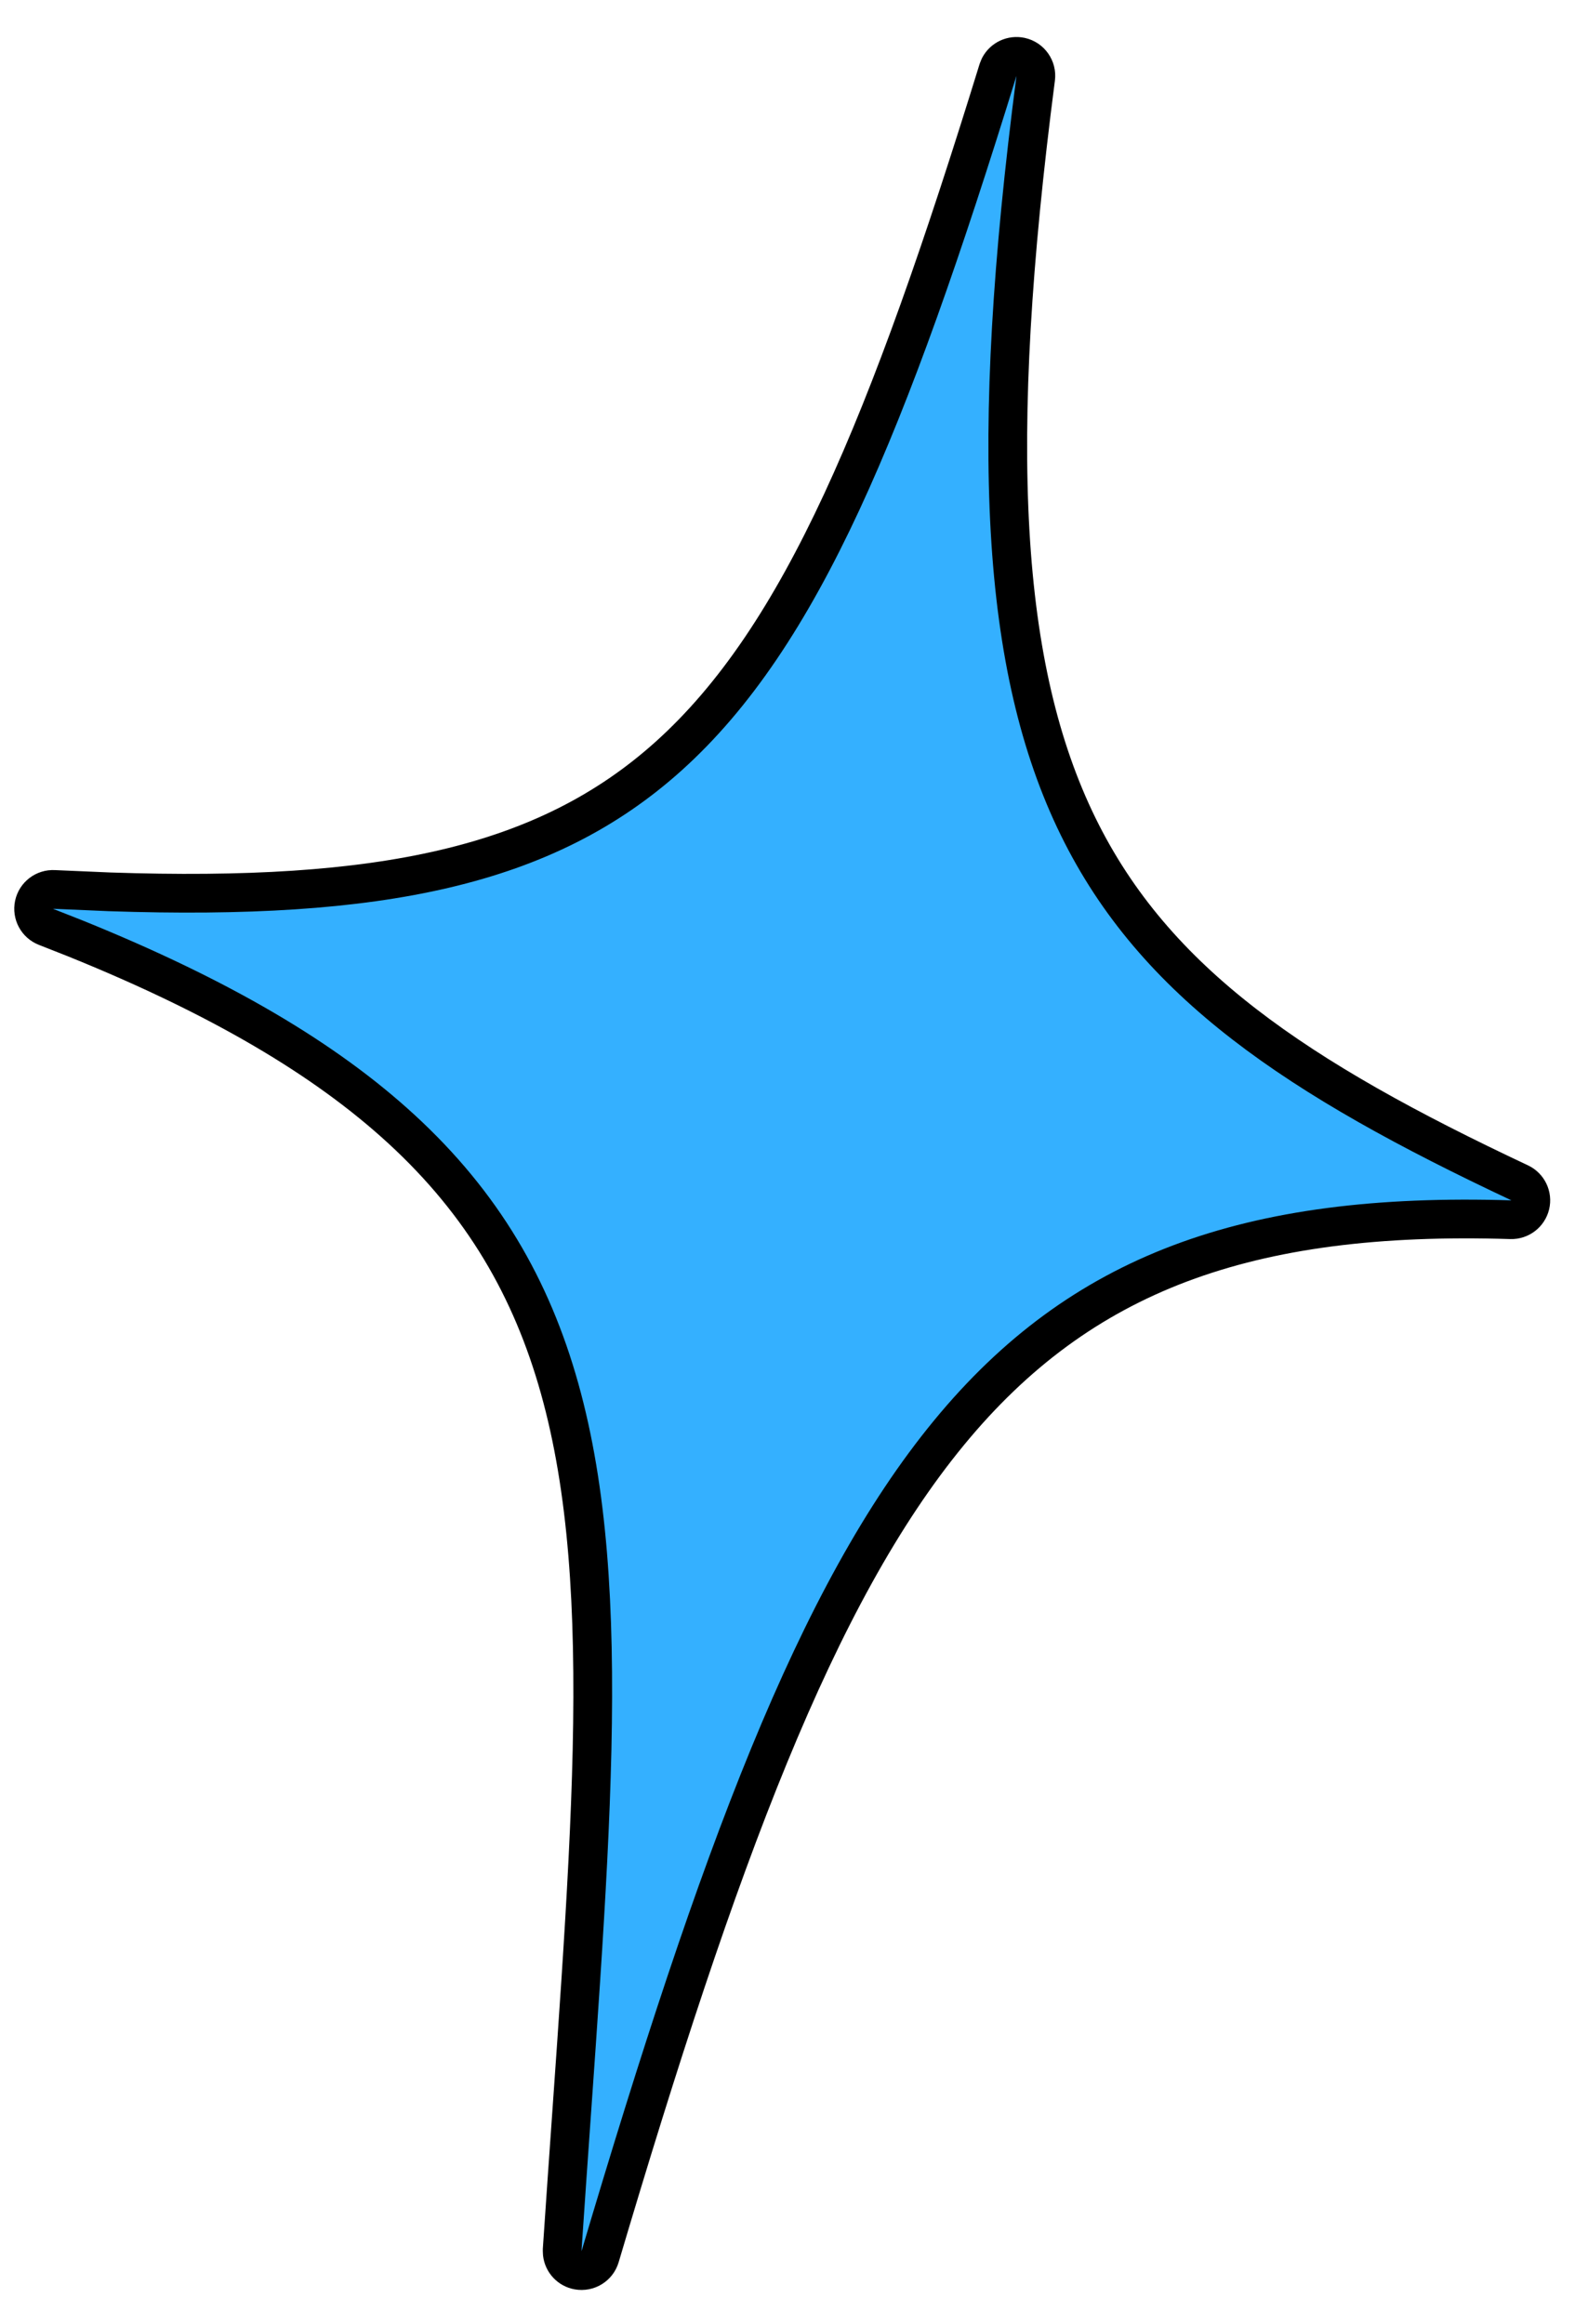<svg width="41" height="60" viewBox="0 0 41 60" fill="none" xmlns="http://www.w3.org/2000/svg">
<path d="M26.351 1.467C26.604 1.522 26.774 1.763 26.74 2.02C25.508 11.498 25.843 17.273 27.835 21.34C29.817 25.384 33.486 27.838 39.236 30.542C39.45 30.642 39.565 30.88 39.51 31.11C39.454 31.341 39.245 31.501 39.008 31.494C35.585 31.387 32.806 31.74 30.464 32.624C28.13 33.506 26.204 34.925 24.501 36.996C21.068 41.169 18.551 47.962 15.493 58.272C15.421 58.516 15.176 58.666 14.925 58.621C14.706 58.582 14.543 58.404 14.518 58.189L14.514 58.096C14.85 53.087 15.203 48.845 15.286 45.176C15.368 41.51 15.179 38.464 14.449 35.854C13.723 33.257 12.459 31.081 10.367 29.157C8.398 27.345 5.68 25.742 1.948 24.232L1.187 23.932C0.958 23.843 0.828 23.601 0.879 23.361C0.93 23.121 1.149 22.953 1.394 22.966L2.831 23.028C9.831 23.264 14.092 22.376 17.263 19.523C20.684 16.444 22.93 11.002 25.767 1.808L25.803 1.72C25.907 1.526 26.129 1.419 26.351 1.467Z" fill="#34B0FF" stroke="black" stroke-linecap="round" stroke-linejoin="round"/>
</svg>

